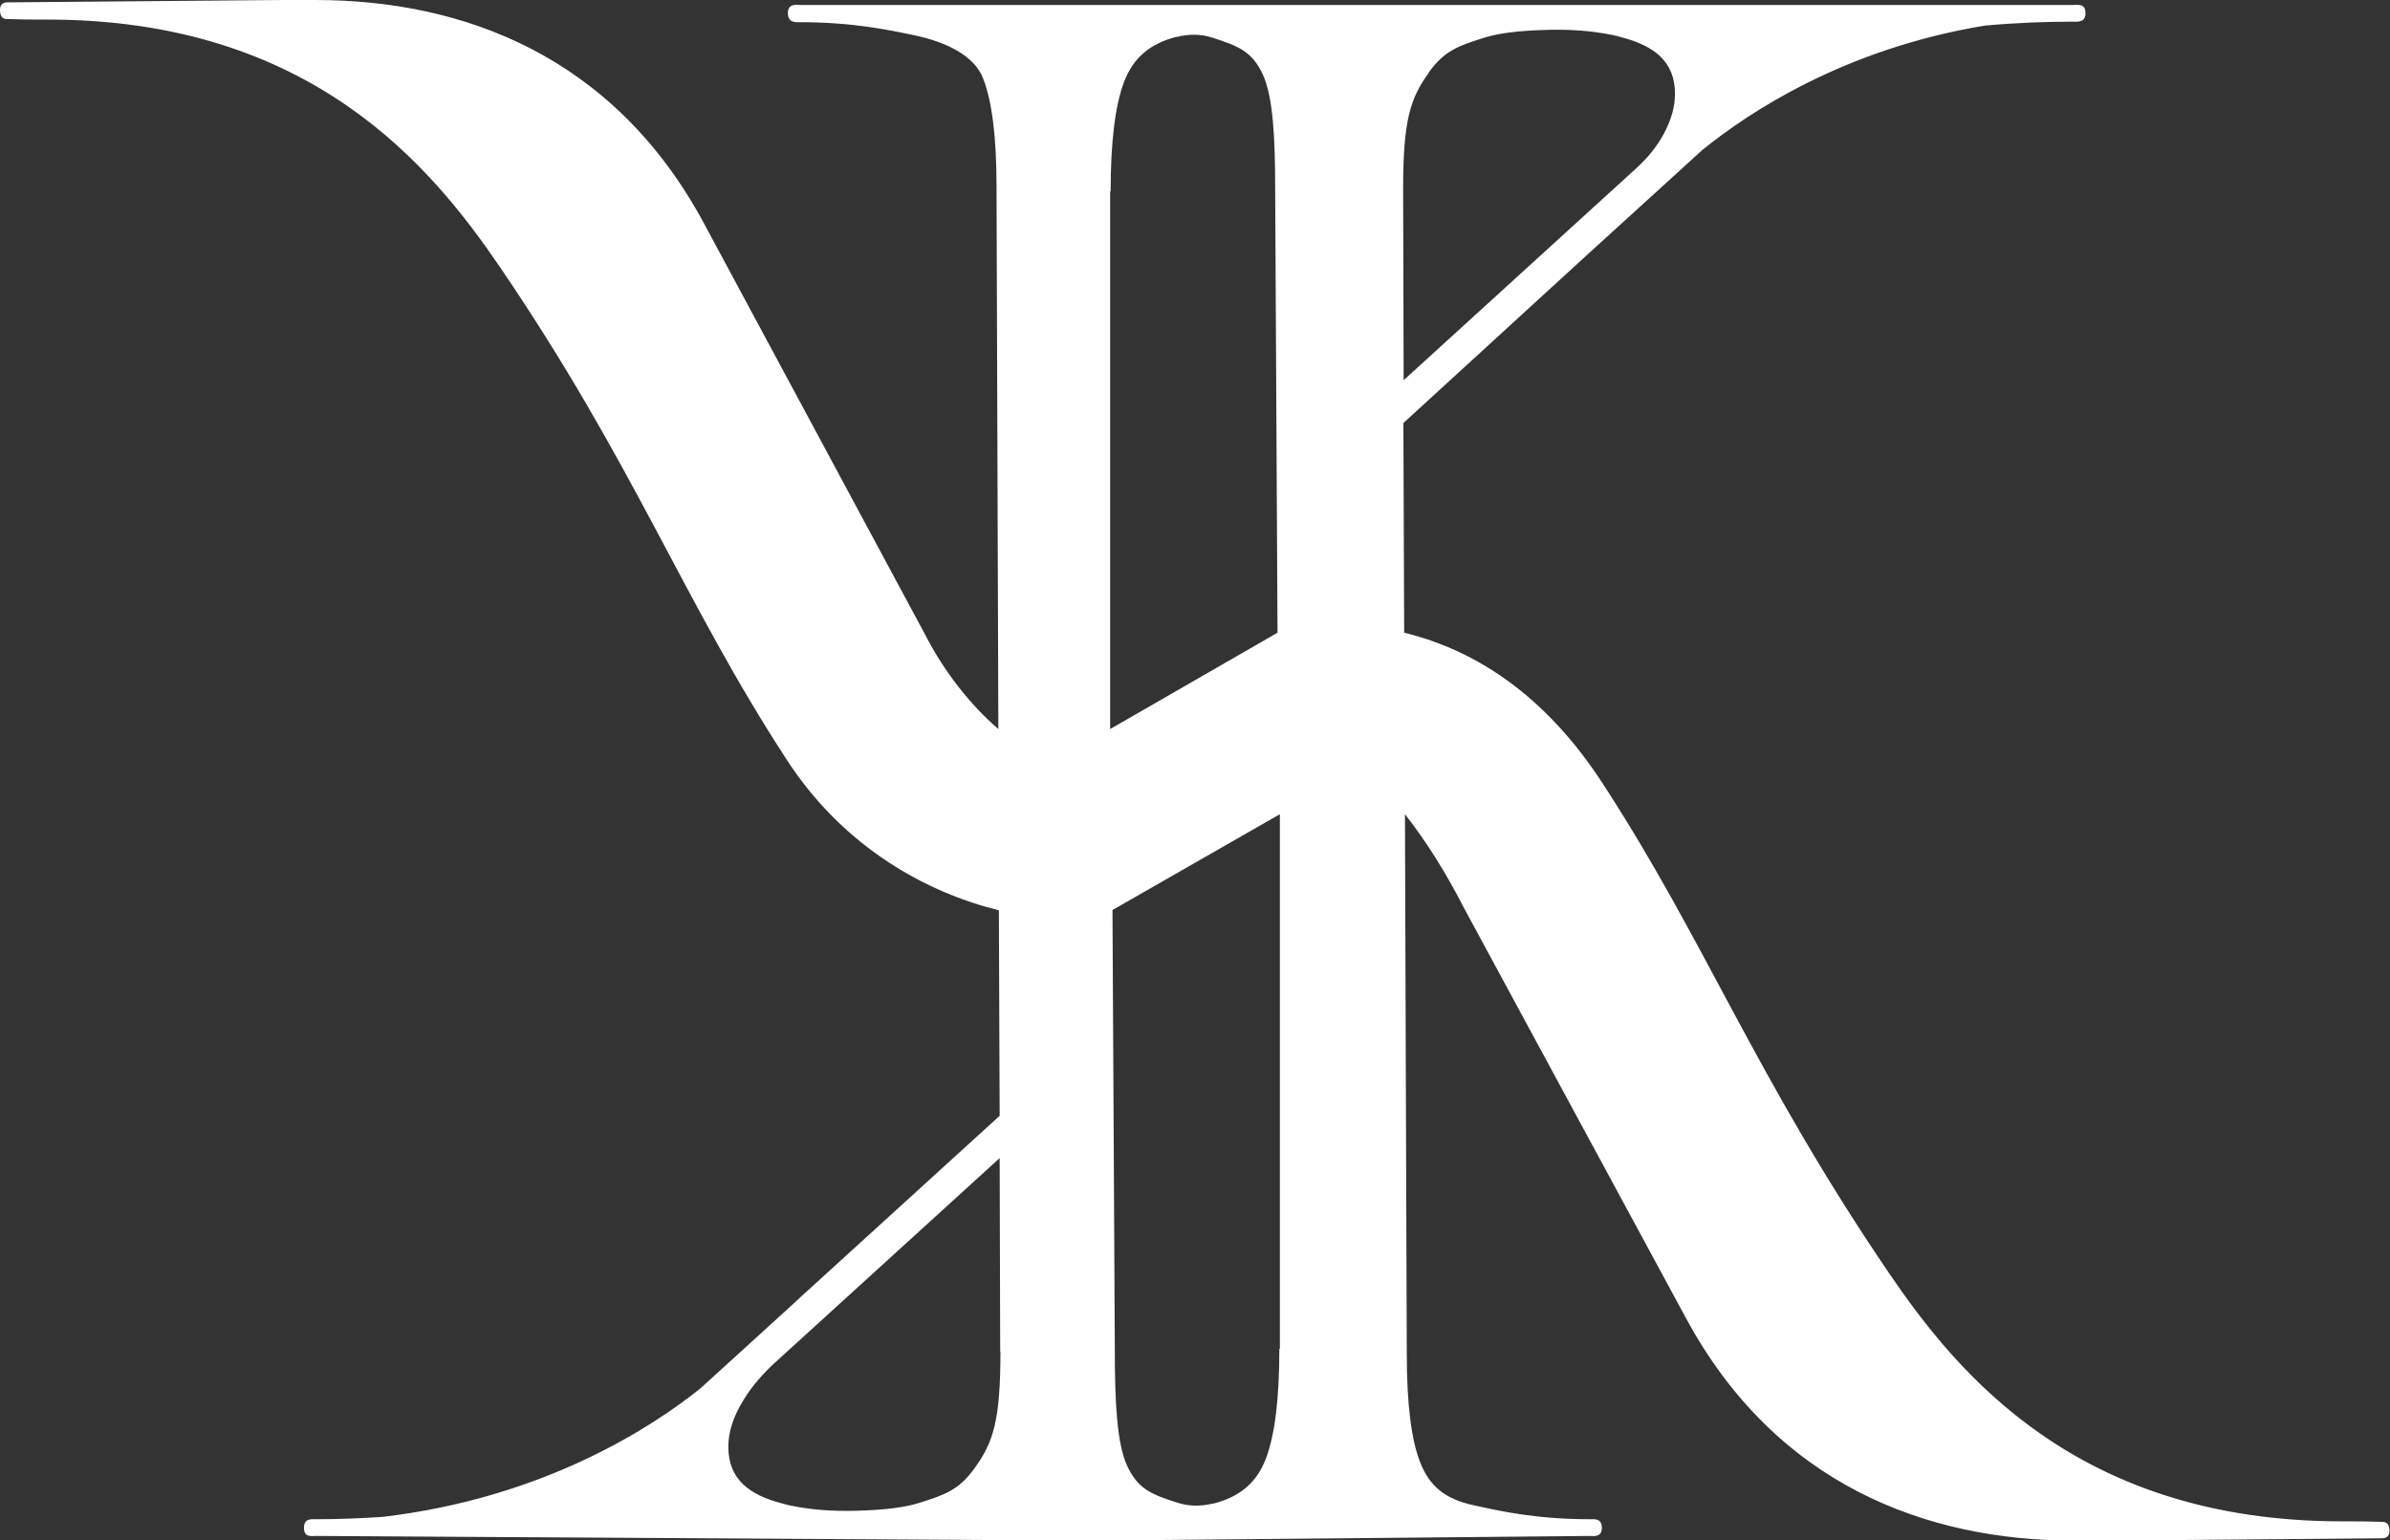 <?xml version="1.0" encoding="UTF-8"?>
<svg id="_レイヤー_2" data-name="レイヤー 2" xmlns="http://www.w3.org/2000/svg" viewBox="0 0 91.52 58.99">
  <rect x="0" y="0" width="91.52" height="58.99" fill="#333333" stroke="none"/>
  <defs>
    <style>
      .cls-1 {
        fill: #fff;
      }
    </style>
  </defs>
  <g id="_ヘッダー" data-name="ヘッダー">
    <path class="cls-1" d="M.28.73c.62.02.84.02,1.55.02,10.08,0,14.69,5.63,17.31,9.47,5.16,7.58,7.02,12.79,10.99,18.88,2.21,3.4,5.42,5.1,8.12,5.76l.03,7.87-6.6,6.01-.99.9c-.1.09-.2.19-.31.29l-3.56,3.24c-1.82,1.46-5.96,4.19-12.17,4.92-.91.06-1.77.09-2.52.09-.19,0-.49-.05-.49.33s.29.31.48.31c0,0,29.63.18,29.77.18l18.98-.18c.13,0,.47.07.47-.31s-.31-.33-.44-.33c-2.08,0-3.45-.31-4.49-.54-1.09-.24-1.67-.74-2.02-1.62-.35-.88-.52-2.27-.52-4.16l-.07-20.68c.8,1.02,1.56,2.22,2.27,3.61l8.47,15.65c3.45,6.42,9.23,8.56,14.9,8.56h1.25l10.53-.09c.19,0,.28-.11.28-.28,0-.24-.09-.35-.28-.35-.62-.02-.84-.02-1.55-.02-10.08,0-14.69-5.63-17.31-9.47-5.16-7.58-7.02-12.69-10.99-18.79-2.21-3.4-4.89-5.11-7.6-5.77l-.03-8.03,6.86-6.28,4.58-4.17c1.81-1.47,5.48-3.89,10.83-4.77,1.21-.11,2.36-.15,3.34-.15.19,0,.51.05.51-.33s-.3-.31-.49-.31H30.64c-.13,0-.47-.07-.47.31s.31.35.44.35c2.08,0,3.45.3,4.49.52,1.09.24,2.2.74,2.54,1.62.35.88.52,2.27.52,4.16l.07,20.77c-1.08-.93-2.09-2.22-2.8-3.61l-8.47-15.75C23.51,2.14,17.74,0,12.07,0h-1.25L.28.09C.09.09,0,.2,0,.38c0,.24.09.35.28.35ZM54.7,2.79c.62-.87,1.17-1.04,2.15-1.35.54-.17,1.3-.26,2.23-.29.78-.03,1.57,0,2.34.13.25.04.48.09.68.15,1.22.32,2.04.91,2.04,2.16,0,.48-.13.97-.42,1.52-.27.51-.65.96-1.08,1.35l-8.89,8.1-.02-7.32c0-2.66.28-3.48.98-4.45ZM48.99,51.66c0,1.89-.17,3.3-.52,4.21-.35.91-.99,1.45-2,1.71,0,0-.02,0-.03,0-.44.11-.91.11-1.34-.03,0,0,0,0,0,0-.98-.31-1.52-.51-1.94-1.42-.39-.85-.47-2.43-.47-4.39l-.09-16.89,6.41-3.67v20.47ZM42.53,7.33c0-1.89.17-3.3.52-4.21.35-.91.99-1.45,2-1.71,0,0,.02,0,.03,0,.44-.11.91-.11,1.34.03,0,0,0,0,0,0,.98.32,1.52.51,1.94,1.42.39.85.47,2.43.47,4.39l.09,16.98-6.41,3.69V7.33ZM38.31,51.76c0,2.66-.28,3.48-.98,4.45-.62.87-1.17,1.04-2.15,1.35-.54.17-1.3.26-2.23.29-.78.03-1.57,0-2.34-.13-.25-.04-.48-.09-.68-.15-1.22-.32-2.04-.91-2.04-2.16,0-.56.17-1.13.59-1.81.33-.54.75-1.01,1.21-1.43l8.59-7.82.02,7.41Z"/>
  </g>
</svg>